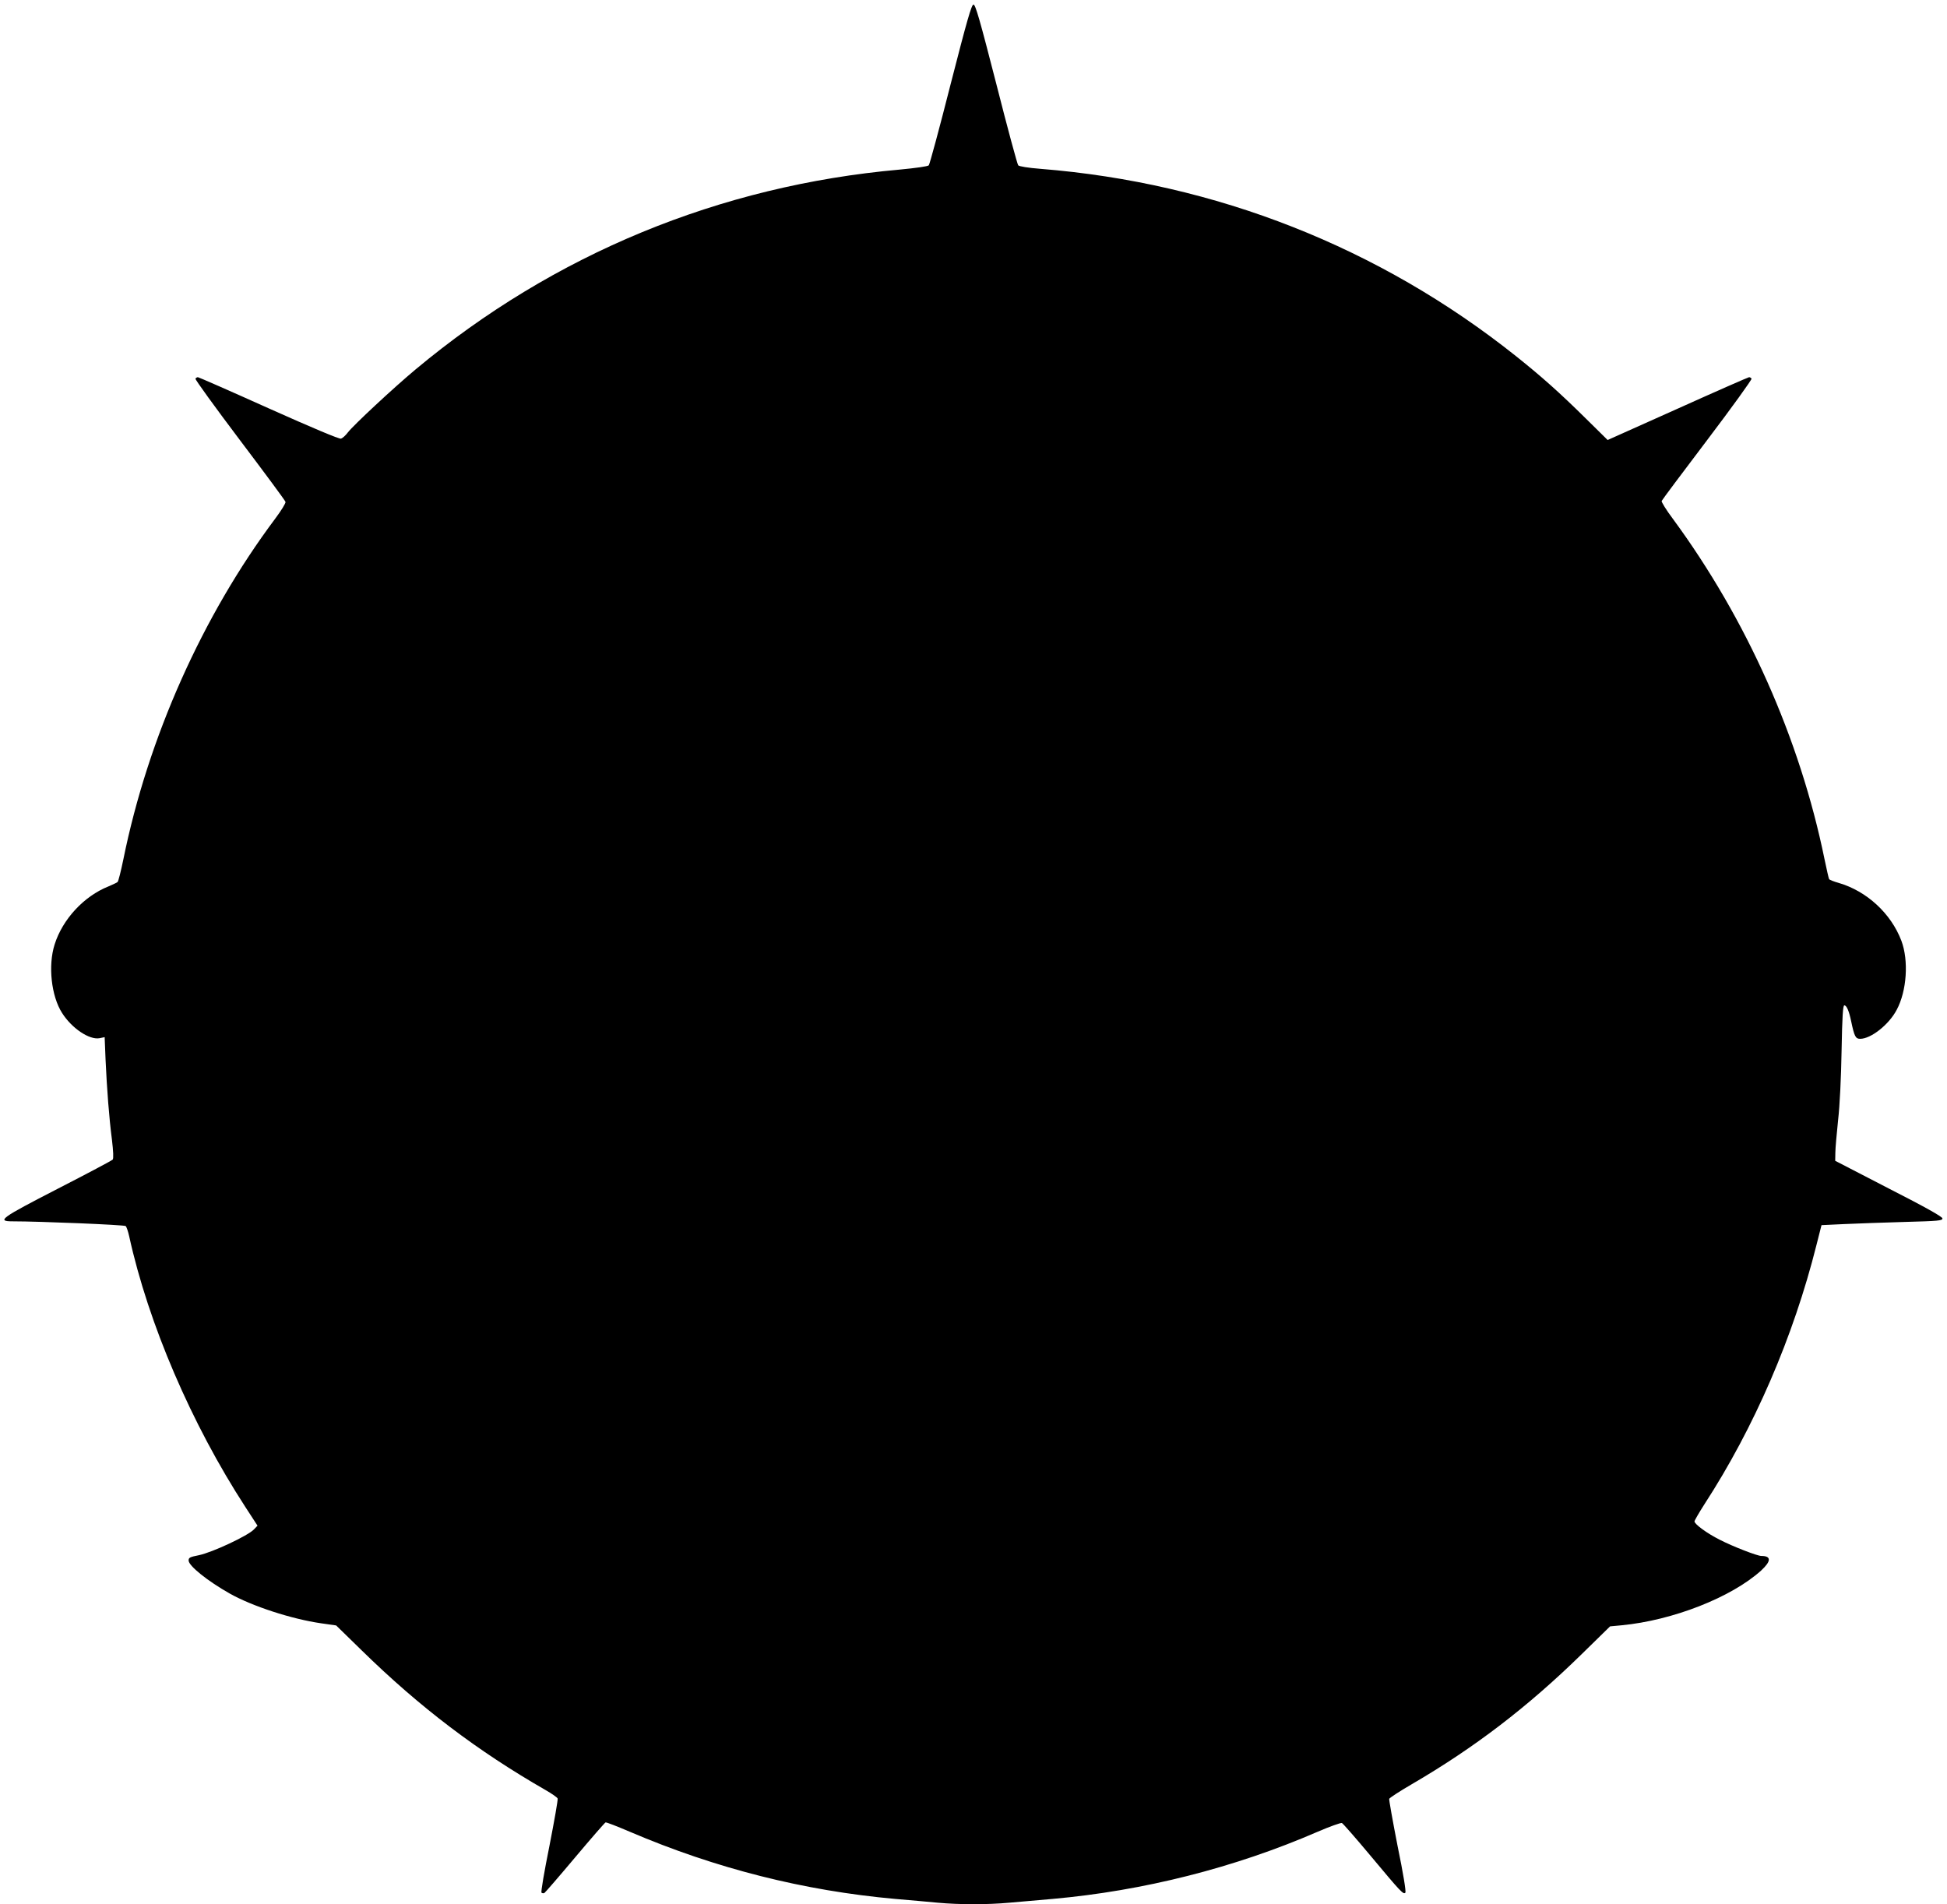 <?xml version="1.0" standalone="no"?>
<!DOCTYPE svg PUBLIC "-//W3C//DTD SVG 20010904//EN"
 "http://www.w3.org/TR/2001/REC-SVG-20010904/DTD/svg10.dtd">
<svg version="1.0" xmlns="http://www.w3.org/2000/svg"
 width="1280pt" height="1252pt" viewBox="0 0 1280 1252"
 preserveAspectRatio="xMidYMid meet">
<g transform="translate(0,1252) scale(0.1,-0.1)"
fill="#000000" stroke="none">
<path d="M6250 11968 c-73 -288 -138 -528 -144 -535 -7 -7 -85 -18 -191 -28
-1183 -105 -2274 -555 -3183 -1314 -145 -121 -408 -366 -445 -414 -15 -20 -35
-38 -45 -41 -11 -4 -191 72 -475 199 -251 113 -461 205 -466 205 -5 0 -13 -4
-16 -10 -3 -5 128 -186 291 -402 163 -216 299 -399 301 -408 2 -8 -28 -57 -67
-109 -480 -641 -837 -1442 -999 -2241 -16 -78 -33 -145 -38 -149 -4 -4 -32
-17 -60 -29 -161 -64 -302 -216 -354 -382 -44 -138 -22 -339 49 -450 64 -101
179 -178 246 -166 l34 7 6 -148 c9 -195 23 -381 42 -527 9 -76 11 -122 5 -130
-5 -6 -167 -92 -360 -191 -375 -193 -406 -215 -298 -215 177 0 734 -23 743
-31 6 -5 16 -35 23 -66 126 -575 410 -1236 764 -1781 l80 -123 -23 -24 c-39
-42 -275 -152 -362 -170 -60 -12 -68 -16 -68 -35 0 -35 125 -135 270 -217 147
-83 407 -168 602 -196 l98 -14 168 -164 c382 -374 762 -662 1210 -919 40 -23
76 -48 78 -55 3 -7 -22 -148 -54 -312 -33 -164 -57 -302 -52 -307 5 -4 13 -5
19 -2 6 4 97 109 202 234 105 125 195 228 200 230 5 2 77 -26 161 -62 564
-241 1142 -387 1743 -441 94 -8 220 -19 281 -25 141 -13 327 -13 468 0 61 5
190 17 286 25 596 53 1197 205 1741 441 81 35 154 61 161 58 7 -3 92 -100 188
-215 198 -237 216 -257 229 -243 6 5 -14 128 -51 307 -32 164 -57 304 -55 310
3 7 69 50 148 96 412 240 762 508 1114 852 l190 186 75 7 c336 32 722 183 918
360 67 62 68 96 1 96 -26 0 -187 62 -274 107 -82 41 -165 102 -165 120 0 6 30
58 66 114 326 502 584 1098 736 1704 l33 130 150 7 c83 4 261 10 398 14 219 6
247 8 247 23 0 11 -108 72 -353 197 l-352 182 1 53 c0 30 9 126 18 214 11 94
20 282 23 458 4 227 9 297 18 297 15 0 31 -37 45 -105 21 -100 29 -115 59
-115 71 0 189 93 240 190 67 124 80 325 31 455 -68 179 -227 326 -412 380 -32
9 -60 20 -63 25 -3 5 -16 63 -30 130 -162 793 -511 1578 -998 2240 -43 57 -75
110 -73 116 2 6 138 188 301 403 163 215 293 396 290 401 -3 6 -11 10 -16 10
-5 0 -217 -93 -470 -207 l-460 -206 -142 140 c-173 171 -292 277 -460 411
-897 715 -1974 1140 -3127 1232 -79 6 -140 16 -146 23 -6 7 -71 247 -144 535
-108 421 -137 522 -150 522 -13 0 -42 -101 -150 -522z"/>
</g>
</svg>
